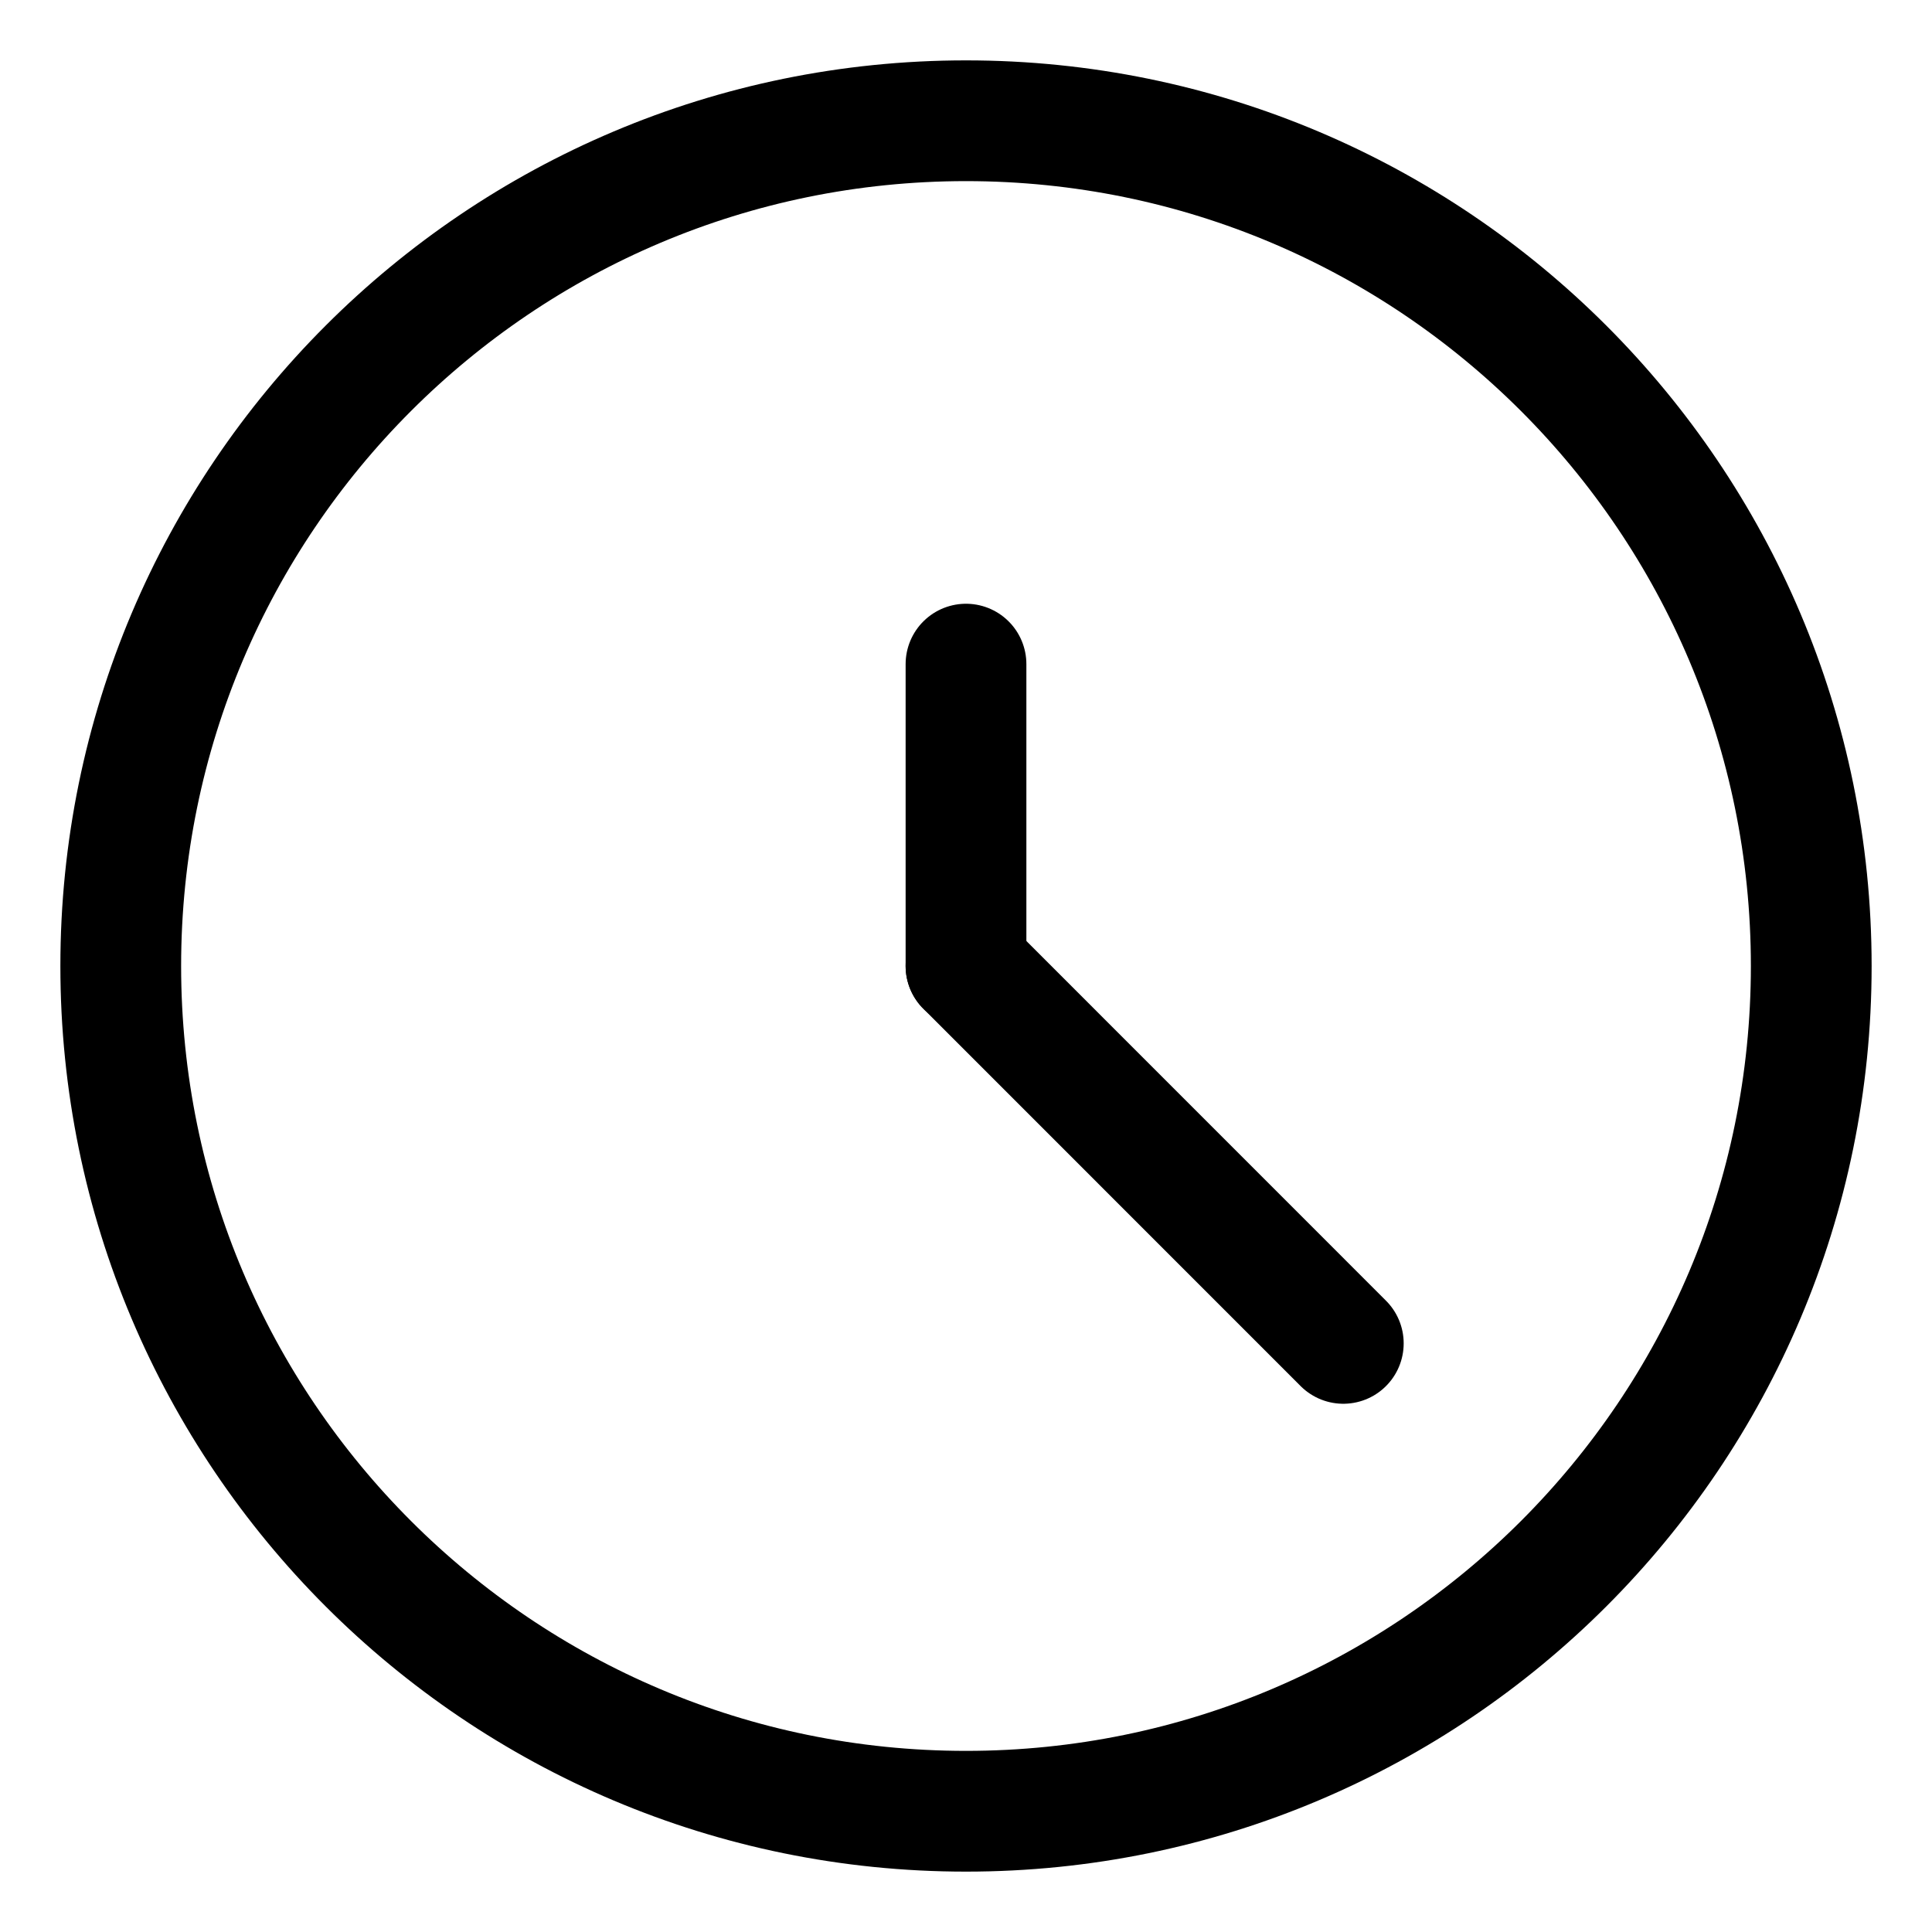 <?xml version="1.0" encoding="UTF-8"?> <svg xmlns="http://www.w3.org/2000/svg" width="24" height="24" viewBox="0 0 24 24" fill="none"><g clip-path="url(#clip0_186_820)"><path d="M12 22.5C17.799 22.5 22.5 17.799 22.5 12C22.5 6.201 17.799 1.5 12 1.5C6.201 1.5 1.5 6.201 1.5 12C1.5 17.799 6.201 22.5 12 22.5Z" stroke="black" stroke-width="1.5" stroke-linecap="round" stroke-linejoin="round"></path><path d="M12 12V8.25" stroke="black" stroke-width="1.5" stroke-linecap="round" stroke-linejoin="round"></path><path d="M12 12L16.687 16.688" stroke="black" stroke-width="1.5" stroke-linecap="round" stroke-linejoin="round"></path></g><defs><clipPath id="clip0_186_820"><rect width="24" height="24" fill="white"></rect></clipPath></defs></svg> 